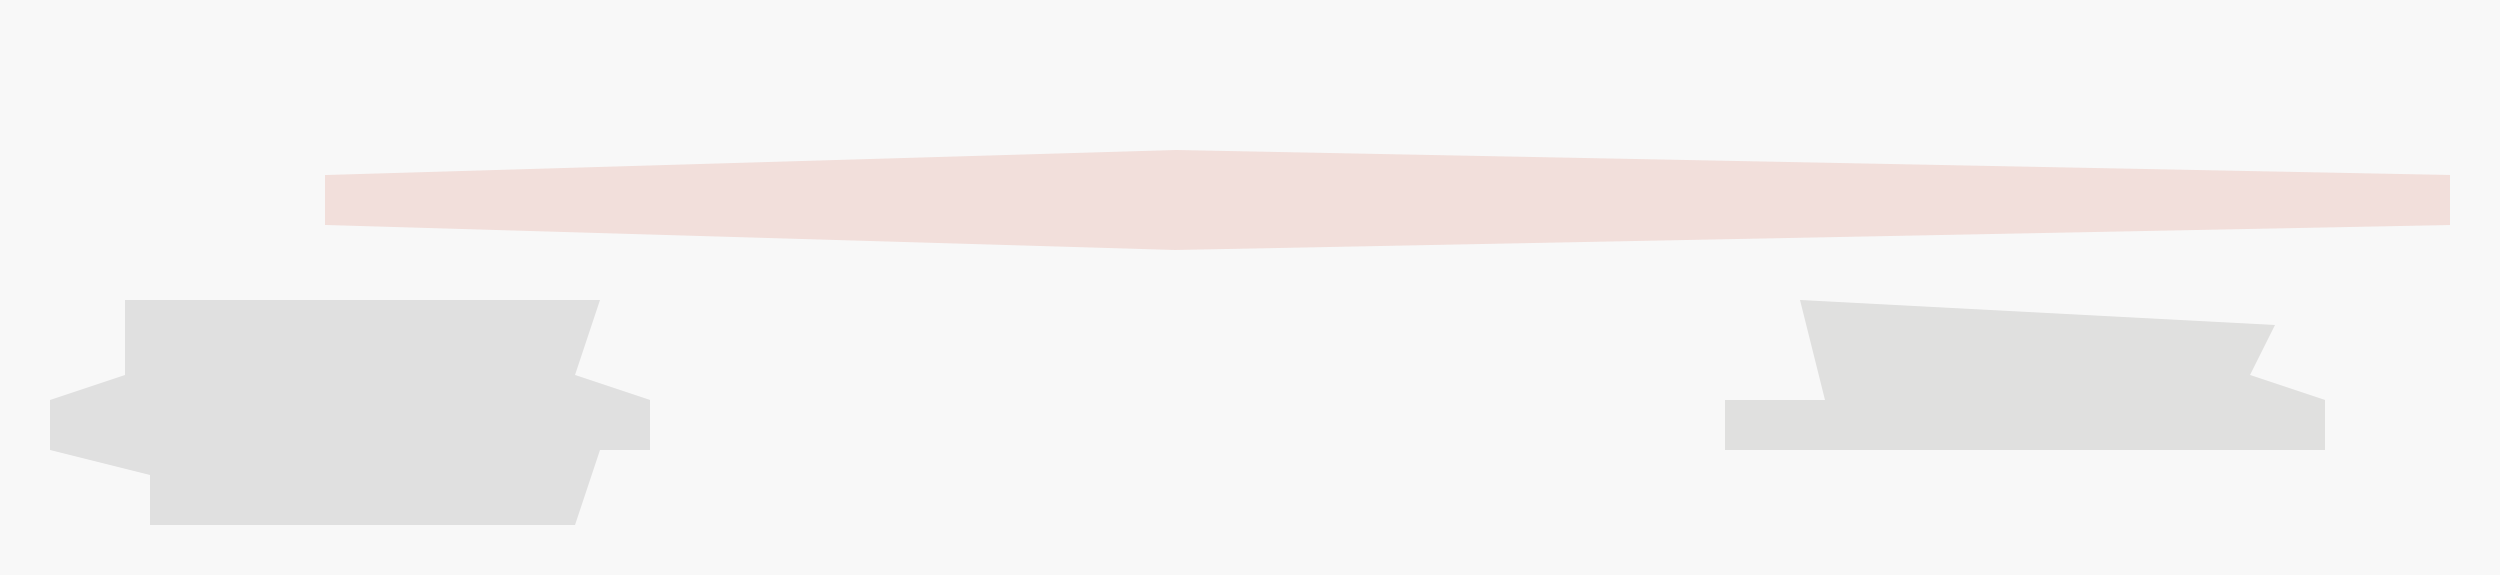 <?xml version="1.0" encoding="UTF-8"?>
<svg version="1.1" xmlns="http://www.w3.org/2000/svg" width="100" height="23">
<path d="M0,0 L100,0 L100,23 L0,23 Z " fill="#F8F8F8" transform="translate(0,0)"/>
<path d="M0,0 L51,1 L51,3 L0,4 L-34,3 L-34,1 Z " fill="#F2DFDB" transform="translate(47,6)"/>
<path d="M0,0 L19,0 L18,3 L21,4 L21,6 L19,6 L18,9 L1,9 L1,7 L-3,6 L-3,4 L0,3 Z M4,5 Z " fill="#E0E0E0" transform="translate(5,12)"/>
<path d="M0,0 L19,1 L18,3 L21,4 L21,6 L-3,6 L-3,4 L1,4 Z " fill="#E0E0DF" transform="translate(72,12)"/>
</svg>
